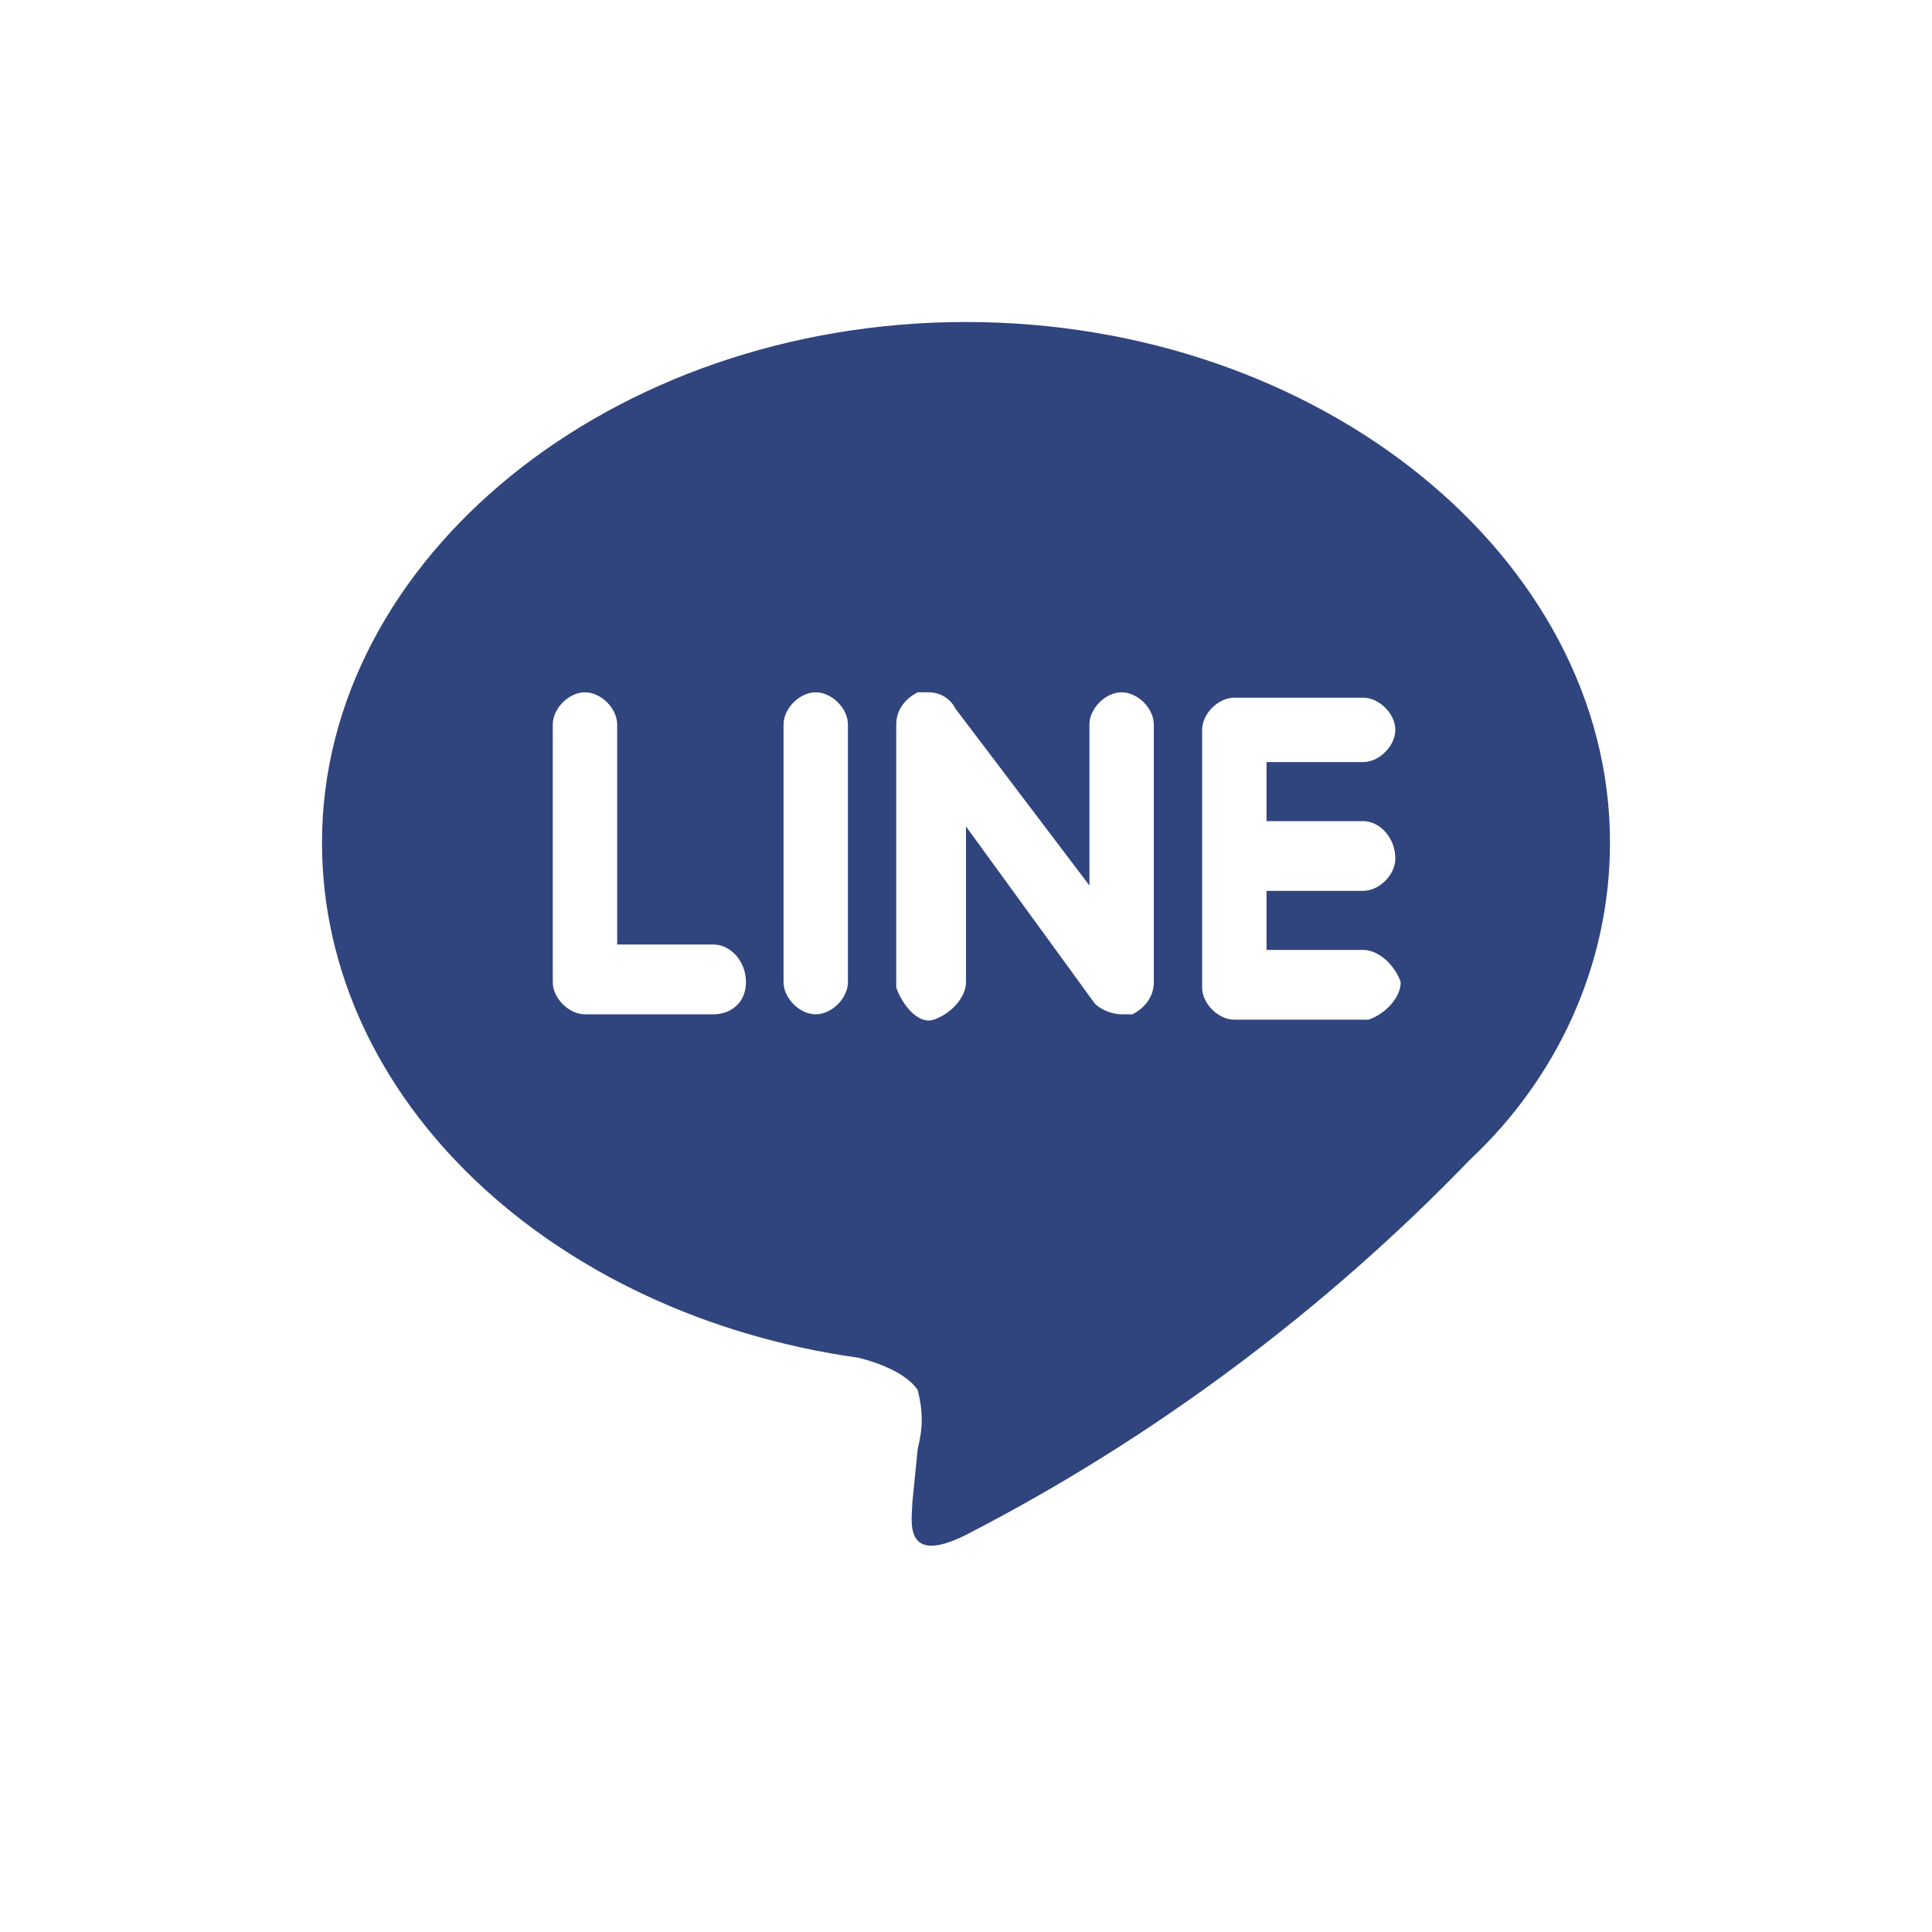 <?xml version="1.0" encoding="utf-8"?>
<!-- Generator: Adobe Illustrator 27.8.1, SVG Export Plug-In . SVG Version: 6.00 Build 0)  -->
<svg version="1.1" id="レイヤー_1" xmlns="http://www.w3.org/2000/svg" xmlns:xlink="http://www.w3.org/1999/xlink" x="0px"
	 y="0px" width="36px" height="36px" viewBox="0 0 36 36" style="enable-background:new 0 0 36 36;" xml:space="preserve">
<style type="text/css">
	.st0{fill:#30447E;}
</style>
<path id="Icon_simple-line" class="st0" d="M25.4,15.3c0.3,0,0.6,0.3,0.6,0.7c0,0.3-0.3,0.6-0.6,0.6h-1.8v1.1h1.8
	c0.3,0,0.6,0.3,0.7,0.6c0,0.3-0.3,0.6-0.6,0.7c0,0,0,0-0.1,0H23c-0.3,0-0.6-0.3-0.6-0.6v-4.8c0-0.3,0.3-0.6,0.6-0.6h2.4
	c0.3,0,0.6,0.3,0.6,0.6s-0.3,0.6-0.6,0.6h-1.8v1.1H25.4z M21.5,18.3c0,0.3-0.2,0.5-0.4,0.6c-0.1,0-0.1,0-0.2,0
	c-0.2,0-0.4-0.1-0.5-0.2l-2.4-3.3v2.9c0,0.3-0.3,0.6-0.6,0.7s-0.6-0.3-0.7-0.6c0,0,0,0,0-0.1v-4.8c0-0.3,0.2-0.5,0.4-0.6
	c0.1,0,0.1,0,0.2,0c0.2,0,0.4,0.1,0.5,0.3l2.5,3.3v-3c0-0.3,0.3-0.6,0.6-0.6c0.3,0,0.6,0.3,0.6,0.6L21.5,18.3L21.5,18.3z M15.8,18.3
	c0,0.3-0.3,0.6-0.6,0.6c-0.3,0-0.6-0.3-0.6-0.6l0,0v-4.8c0-0.3,0.3-0.6,0.6-0.6c0.3,0,0.6,0.3,0.6,0.6V18.3z M13.3,18.9h-2.4
	c-0.3,0-0.6-0.3-0.6-0.6v-4.8c0-0.3,0.3-0.6,0.6-0.6s0.6,0.3,0.6,0.6v4.1h1.8c0.3,0,0.6,0.3,0.6,0.7C13.9,18.7,13.6,18.9,13.3,18.9
	 M30,15.7C30,10.4,24.6,6,18,6S6,10.4,6,15.7c0,4.8,4.3,8.8,10,9.6c0.4,0.1,0.9,0.3,1.1,0.6c0.1,0.4,0.1,0.7,0,1.1L17,28
	c0,0.3-0.2,1.2,1,0.6c3.5-1.8,6.7-4.2,9.4-7C29,20.1,30,18,30,15.7"/>
</svg>
